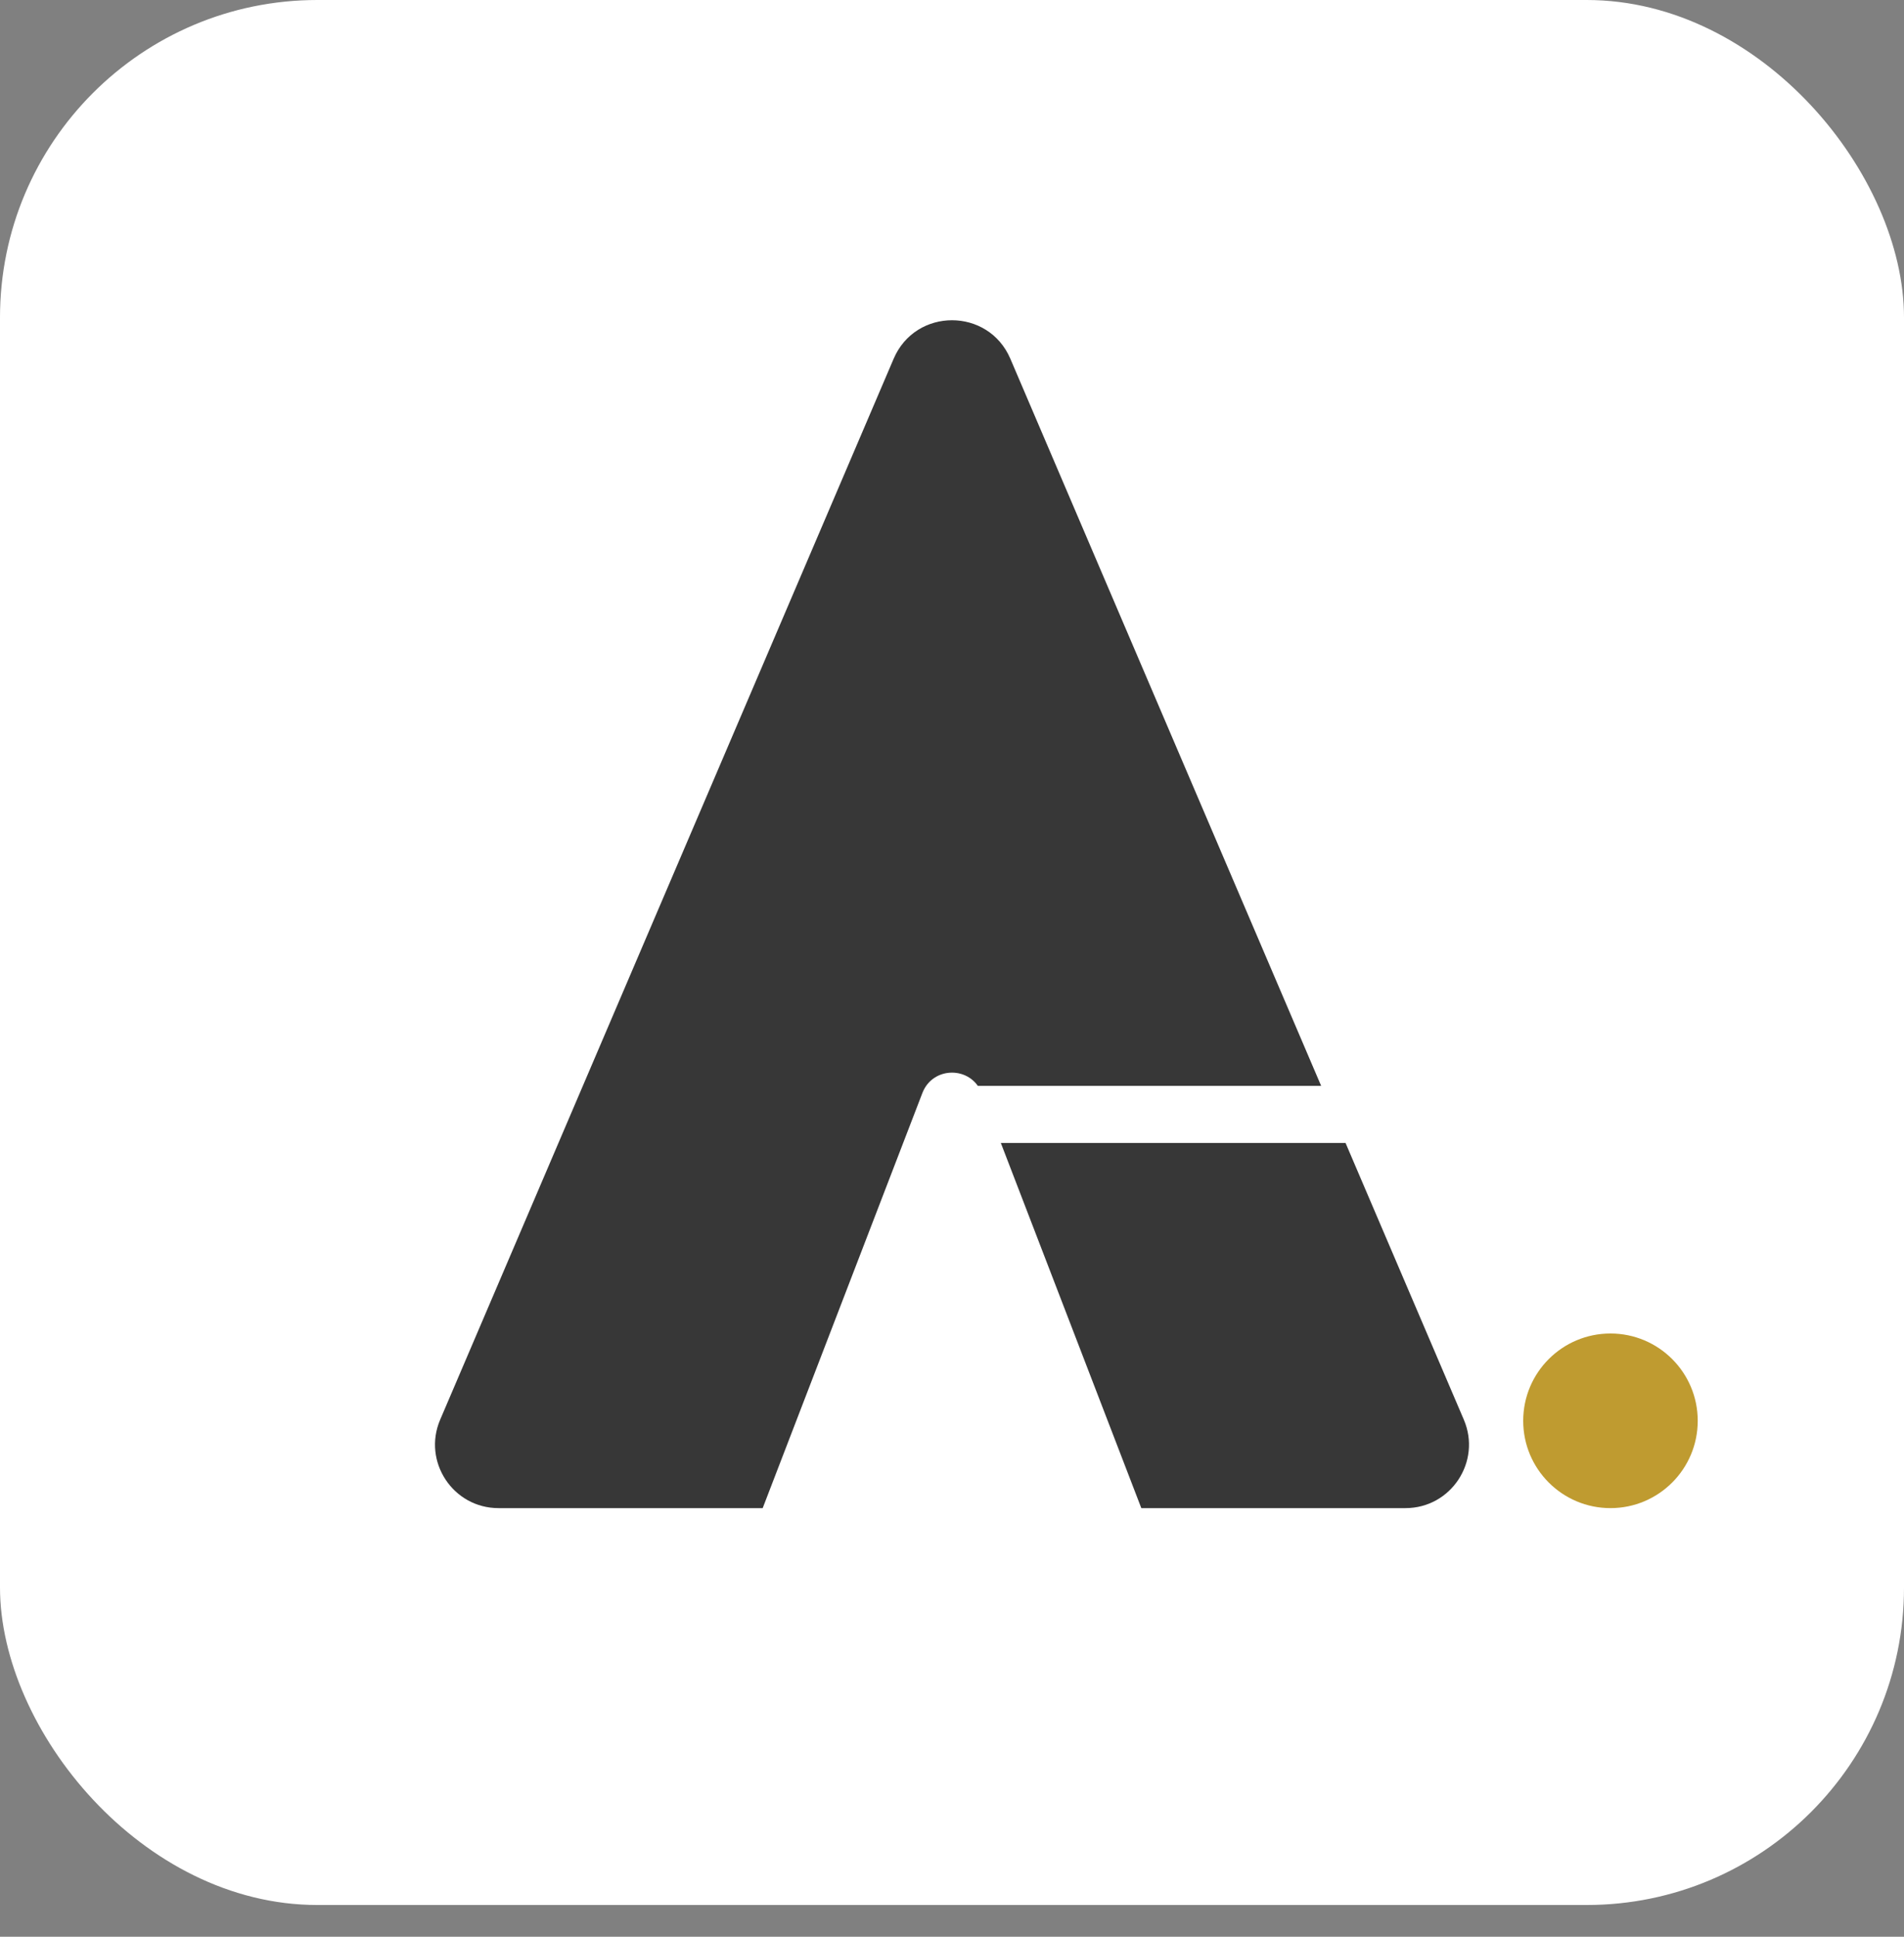<svg width="60" height="61" viewBox="0 0 60 61" fill="none" xmlns="http://www.w3.org/2000/svg">
<rect x="0" y="0" width="60" height="61" fill="#808080" stroke="none"/>
<rect width="60" height="60" rx="10" fill="white"/>
<path d="M28.161 11.3C28.853 9.682 31.147 9.682 31.839 11.3L46.129 44.714C46.693 46.033 45.725 47.5 44.29 47.5H15.71C14.275 47.5 13.307 46.033 13.871 44.714L28.161 11.3Z" fill="#373737"/>
<path d="M29.067 34.425C29.396 33.57 30.604 33.57 30.933 34.425L36.405 48.641C36.657 49.296 36.174 50 35.472 50H24.528C23.826 50 23.343 49.296 23.595 48.641L29.067 34.425Z" fill="white"/>
<line x1="30" y1="35.1" x2="43" y2="35.1" stroke="white" stroke-width="1.8"/>
<circle cx="50.75" cy="44.75" r="2.75" fill="#BF9B30"/>
</svg>
